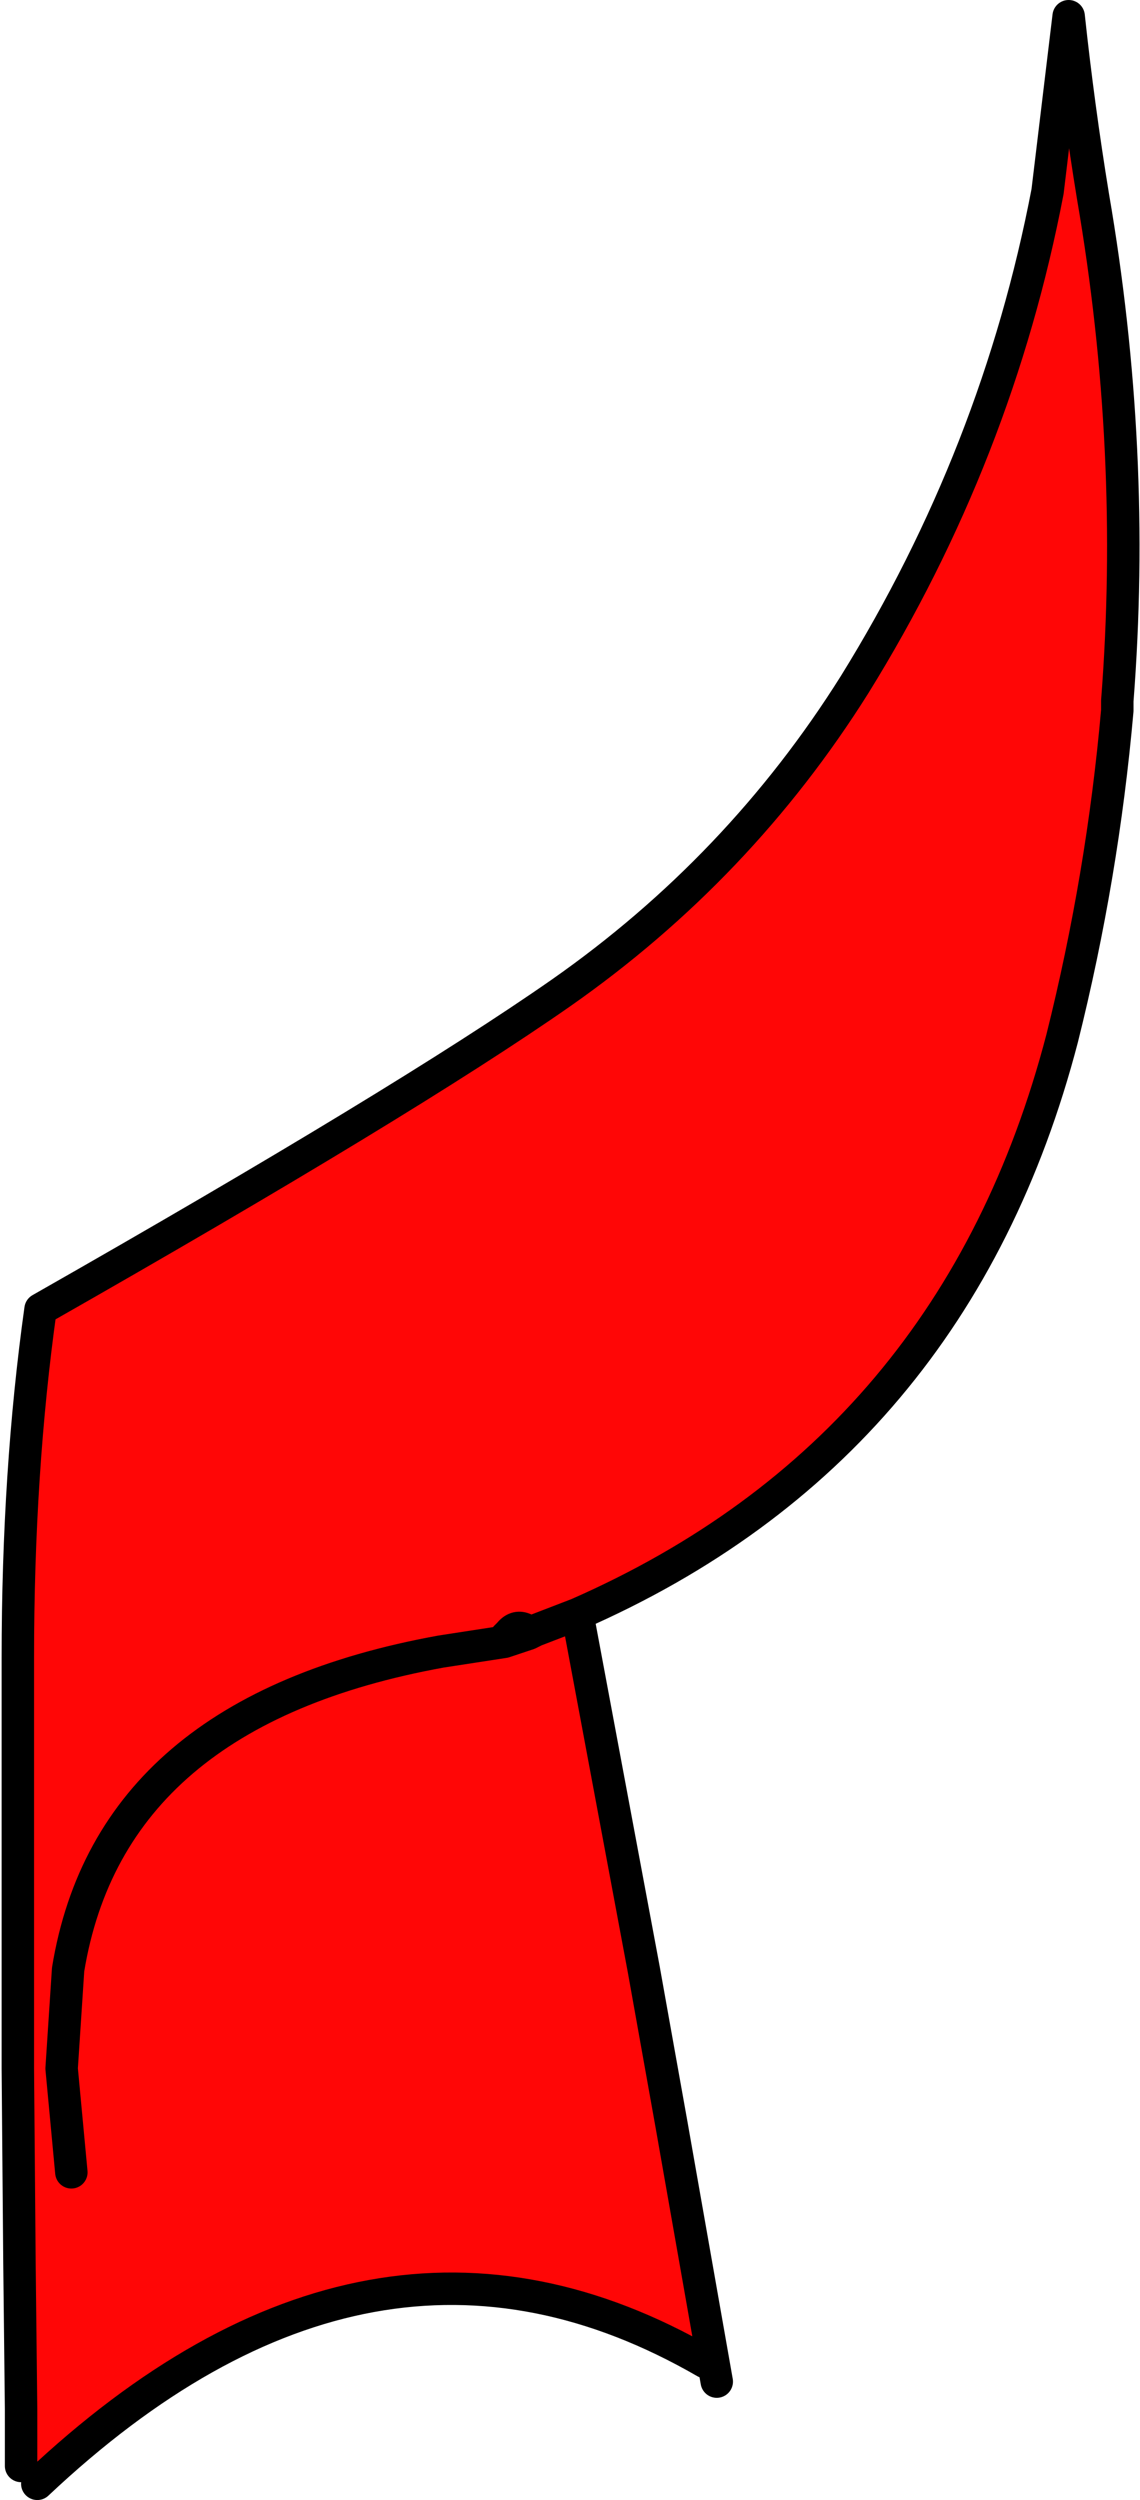 <?xml version="1.0" encoding="UTF-8" standalone="no"?>
<svg xmlns:xlink="http://www.w3.org/1999/xlink" height="77.05px" width="35.15px" xmlns="http://www.w3.org/2000/svg">
  <g transform="matrix(1.0, 0.0, 0.0, 1.0, 17.6, 38.5)">
    <path d="M-16.95 37.5 L-16.95 35.75 -17.0 31.25 -17.05 25.25 -17.05 24.15 -17.05 22.2 -17.05 12.6 Q-17.05 6.85 -16.35 1.85 -5.1 -4.55 -0.3 -7.9 5.2 -11.75 8.75 -17.4 13.15 -24.5 14.7 -32.6 L15.35 -38.0 Q15.65 -35.2 16.1 -32.45 17.45 -24.6 16.85 -16.9 L16.85 -16.6 Q16.4 -11.5 15.15 -6.5 11.85 6.15 0.2 11.25 L0.25 11.45 0.25 11.5 2.25 22.2 3.1 26.95 4.5 34.9 4.15 34.3 Q-6.15 28.35 -16.45 38.05 L-16.95 37.5 -16.95 37.55 -16.95 37.5 M-1.45 11.7 Q-1.7 11.6 -1.9 11.85 L-2.0 11.95 -2.0 12.0 -2.05 12.1 -1.3 11.85 -1.2 11.8 -1.25 11.8 -1.45 11.7 M-15.4 28.45 L-15.7 25.25 -15.5 22.2 Q-14.2 14.25 -4.0 12.4 L-2.05 12.1 -4.0 12.4 Q-14.2 14.25 -15.5 22.2 L-15.7 25.25 -15.4 28.45 M-1.2 11.8 L-1.1 11.75 0.2 11.25 -1.1 11.75 -1.2 11.8" fill="#ff0606" fill-rule="evenodd" stroke="none"/>
    <path d="M-16.95 37.5 L-16.95 35.75 -17.0 31.25 -17.05 25.25 -17.05 24.15 -17.05 22.2 -17.05 12.6 Q-17.05 6.85 -16.35 1.85 -5.1 -4.55 -0.3 -7.9 5.2 -11.75 8.75 -17.4 13.15 -24.5 14.7 -32.6 L15.35 -38.0 Q15.65 -35.2 16.1 -32.45 17.45 -24.6 16.85 -16.9 L16.85 -16.6 Q16.4 -11.5 15.15 -6.5 11.85 6.15 0.2 11.25 L0.25 11.45 0.25 11.5 2.25 22.2 3.1 26.95 4.5 34.9 M4.15 34.3 Q-6.15 28.35 -16.45 38.05 M-1.45 11.7 Q-1.7 11.6 -1.9 11.85 L-2.0 11.95 -2.0 12.0 -2.05 12.1 -1.3 11.85 -1.2 11.8 -1.25 11.8 -1.45 11.7 M0.2 11.25 L-1.1 11.75 -1.2 11.8 M-2.05 12.1 L-4.0 12.4 Q-14.2 14.25 -15.5 22.2 L-15.7 25.25 -15.4 28.45" fill="none" stroke="#000000" stroke-linecap="round" stroke-linejoin="round" stroke-width="1.0"/>
  </g>
</svg>
